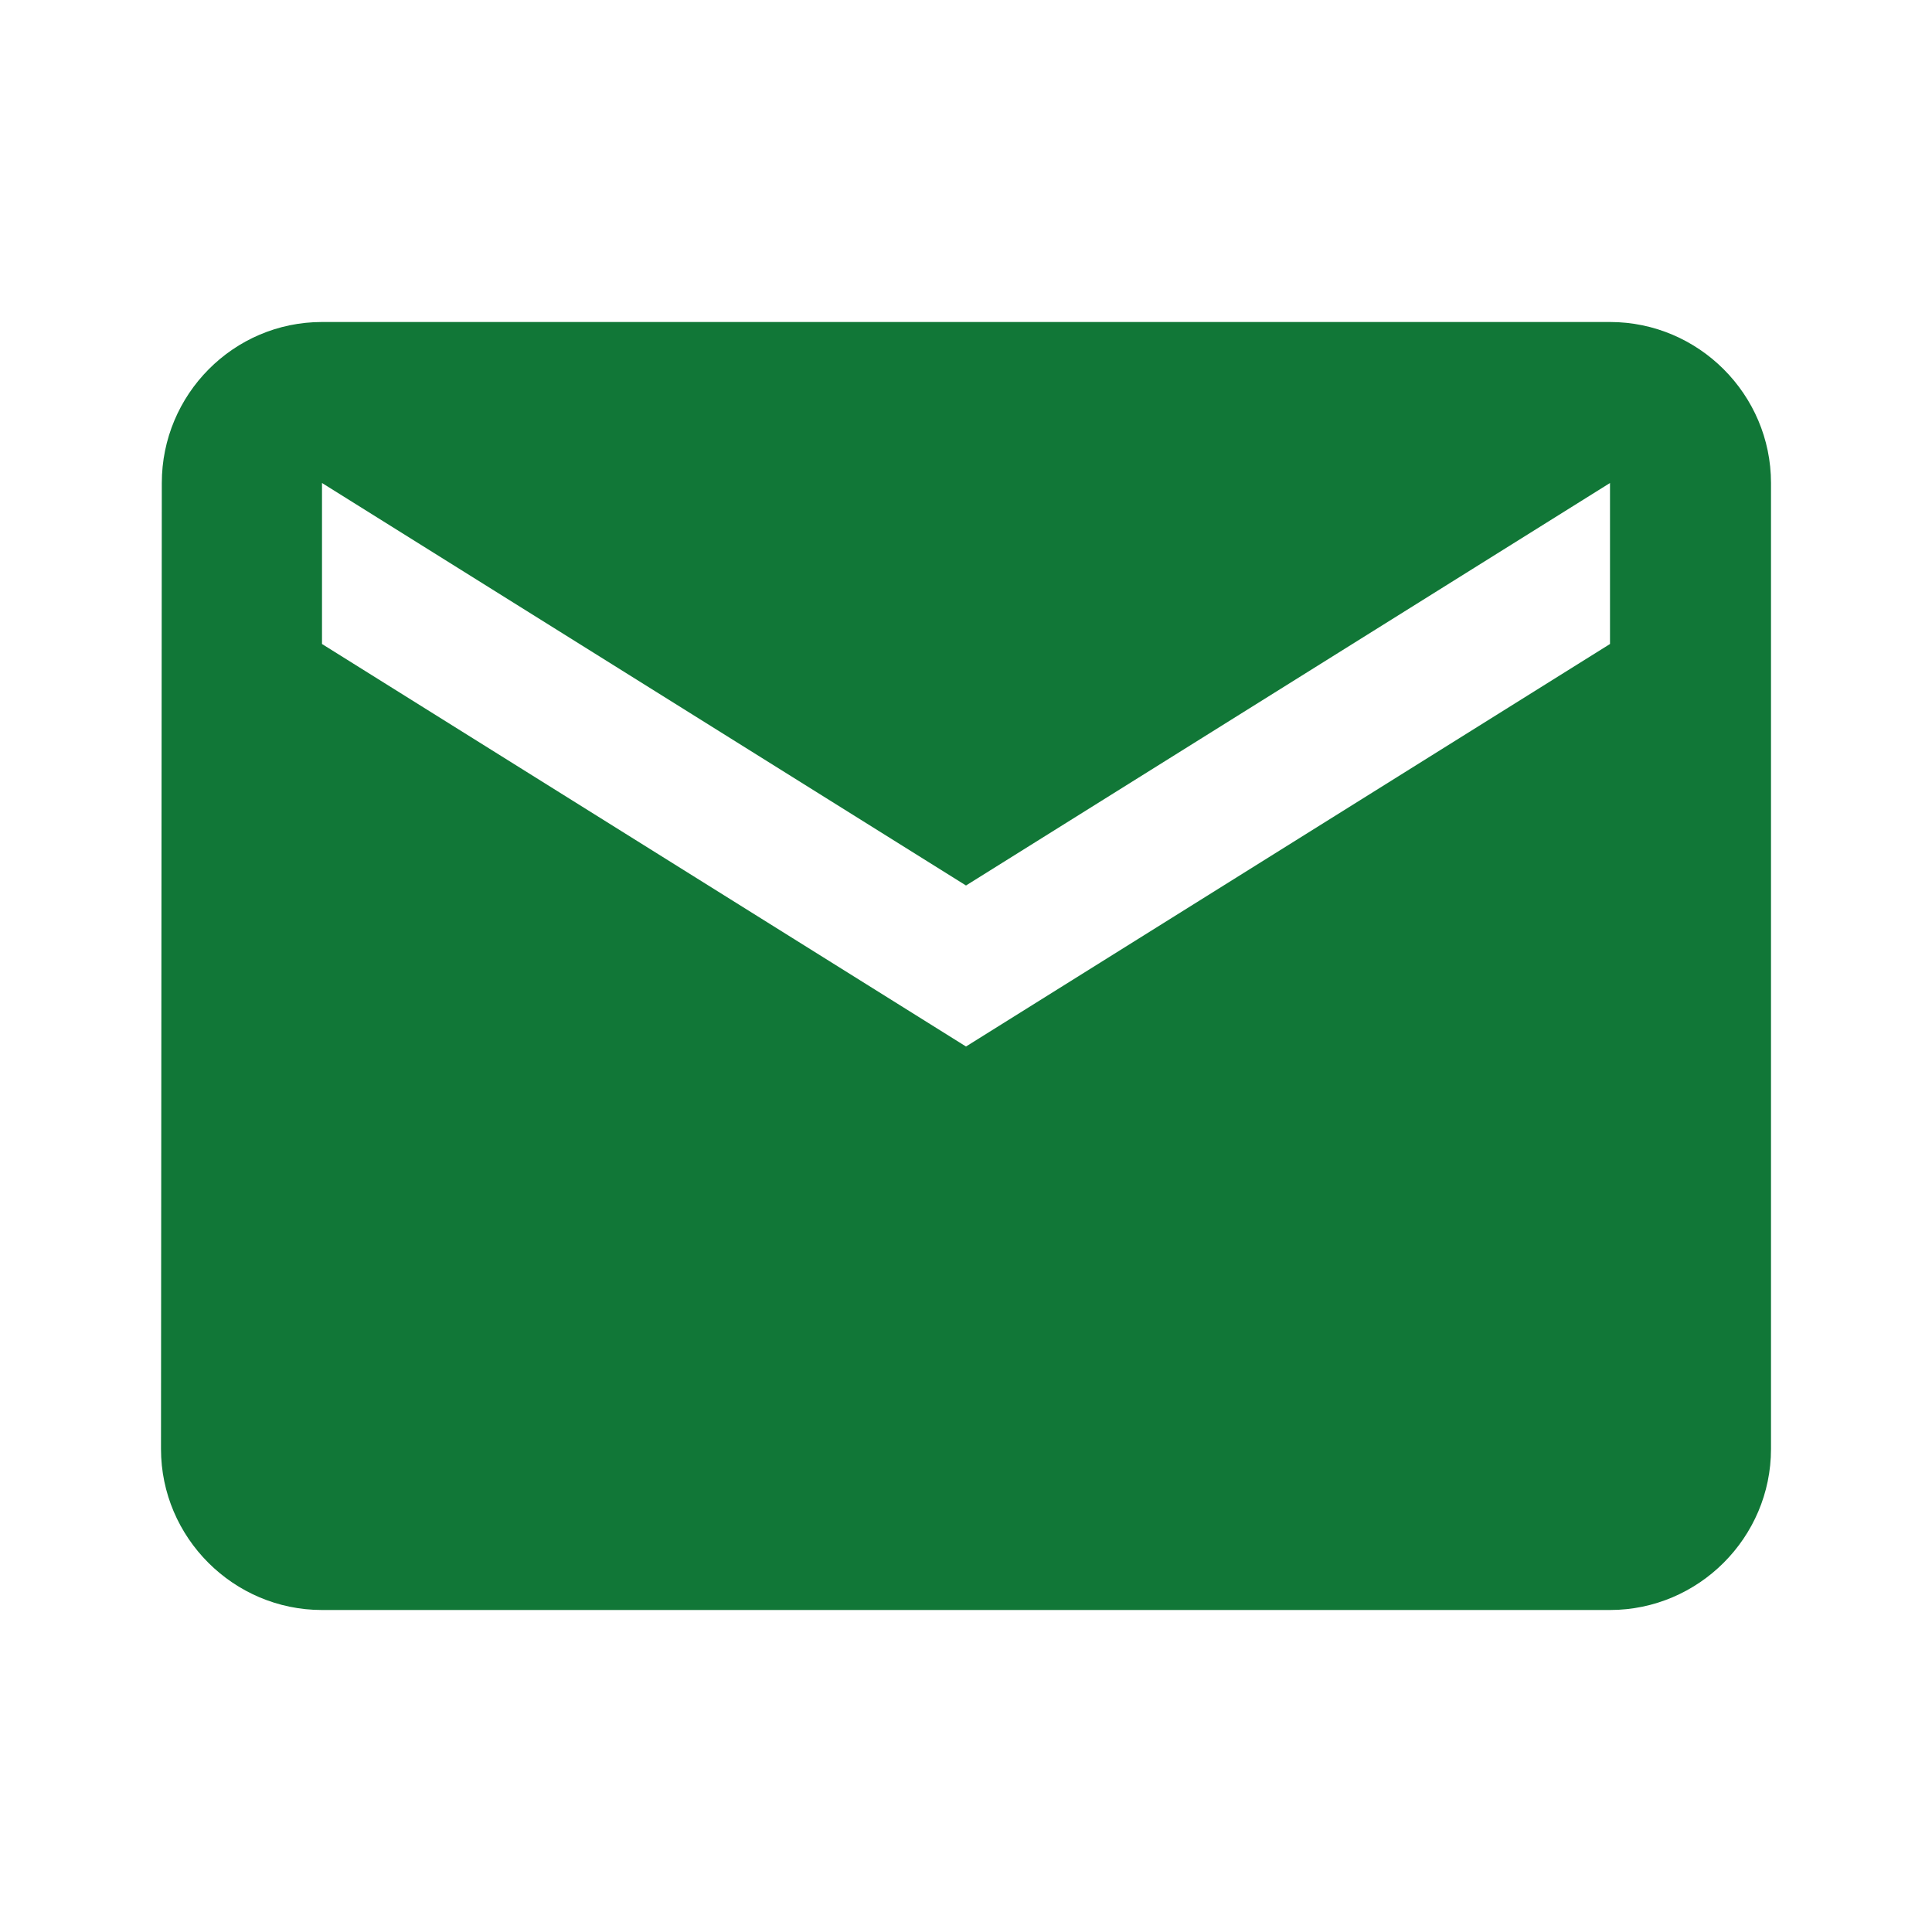 <svg xmlns="http://www.w3.org/2000/svg" width="24" height="24" viewBox="0 0 24 24">
    <g fill="none" fill-rule="evenodd">
        <g>
            <g>
                <g>
                    <g>
                        <g>
                            <path d="M0 0L24 0 24 24 0 24z" transform="translate(-1293 -290) translate(1226 238) translate(17 10) translate(0 42) translate(50)"/>
                            <g>
                                <path fill="#117737" fill-rule="nonzero" d="M18 0H2C.9 0 .01.9.01 2L0 14c0 1.1.9 2 2 2h16c1.1 0 2-.9 2-2V2c0-1.1-.9-2-2-2zm0 4l-8 5-8-5V2l8 5 8-5v2z" transform="translate(-1293 -290) translate(1226 238) translate(17 10) translate(0 42) translate(50) translate(2 4)"/>
                                <path d="M2 0L18 0 18 16 2 16z" transform="translate(-1293 -290) translate(1226 238) translate(17 10) translate(0 42) translate(50) translate(2 4)"/>
                            </g>
                        </g>
                    </g>
                </g>
            </g>
        </g>
    </g>
</svg>
